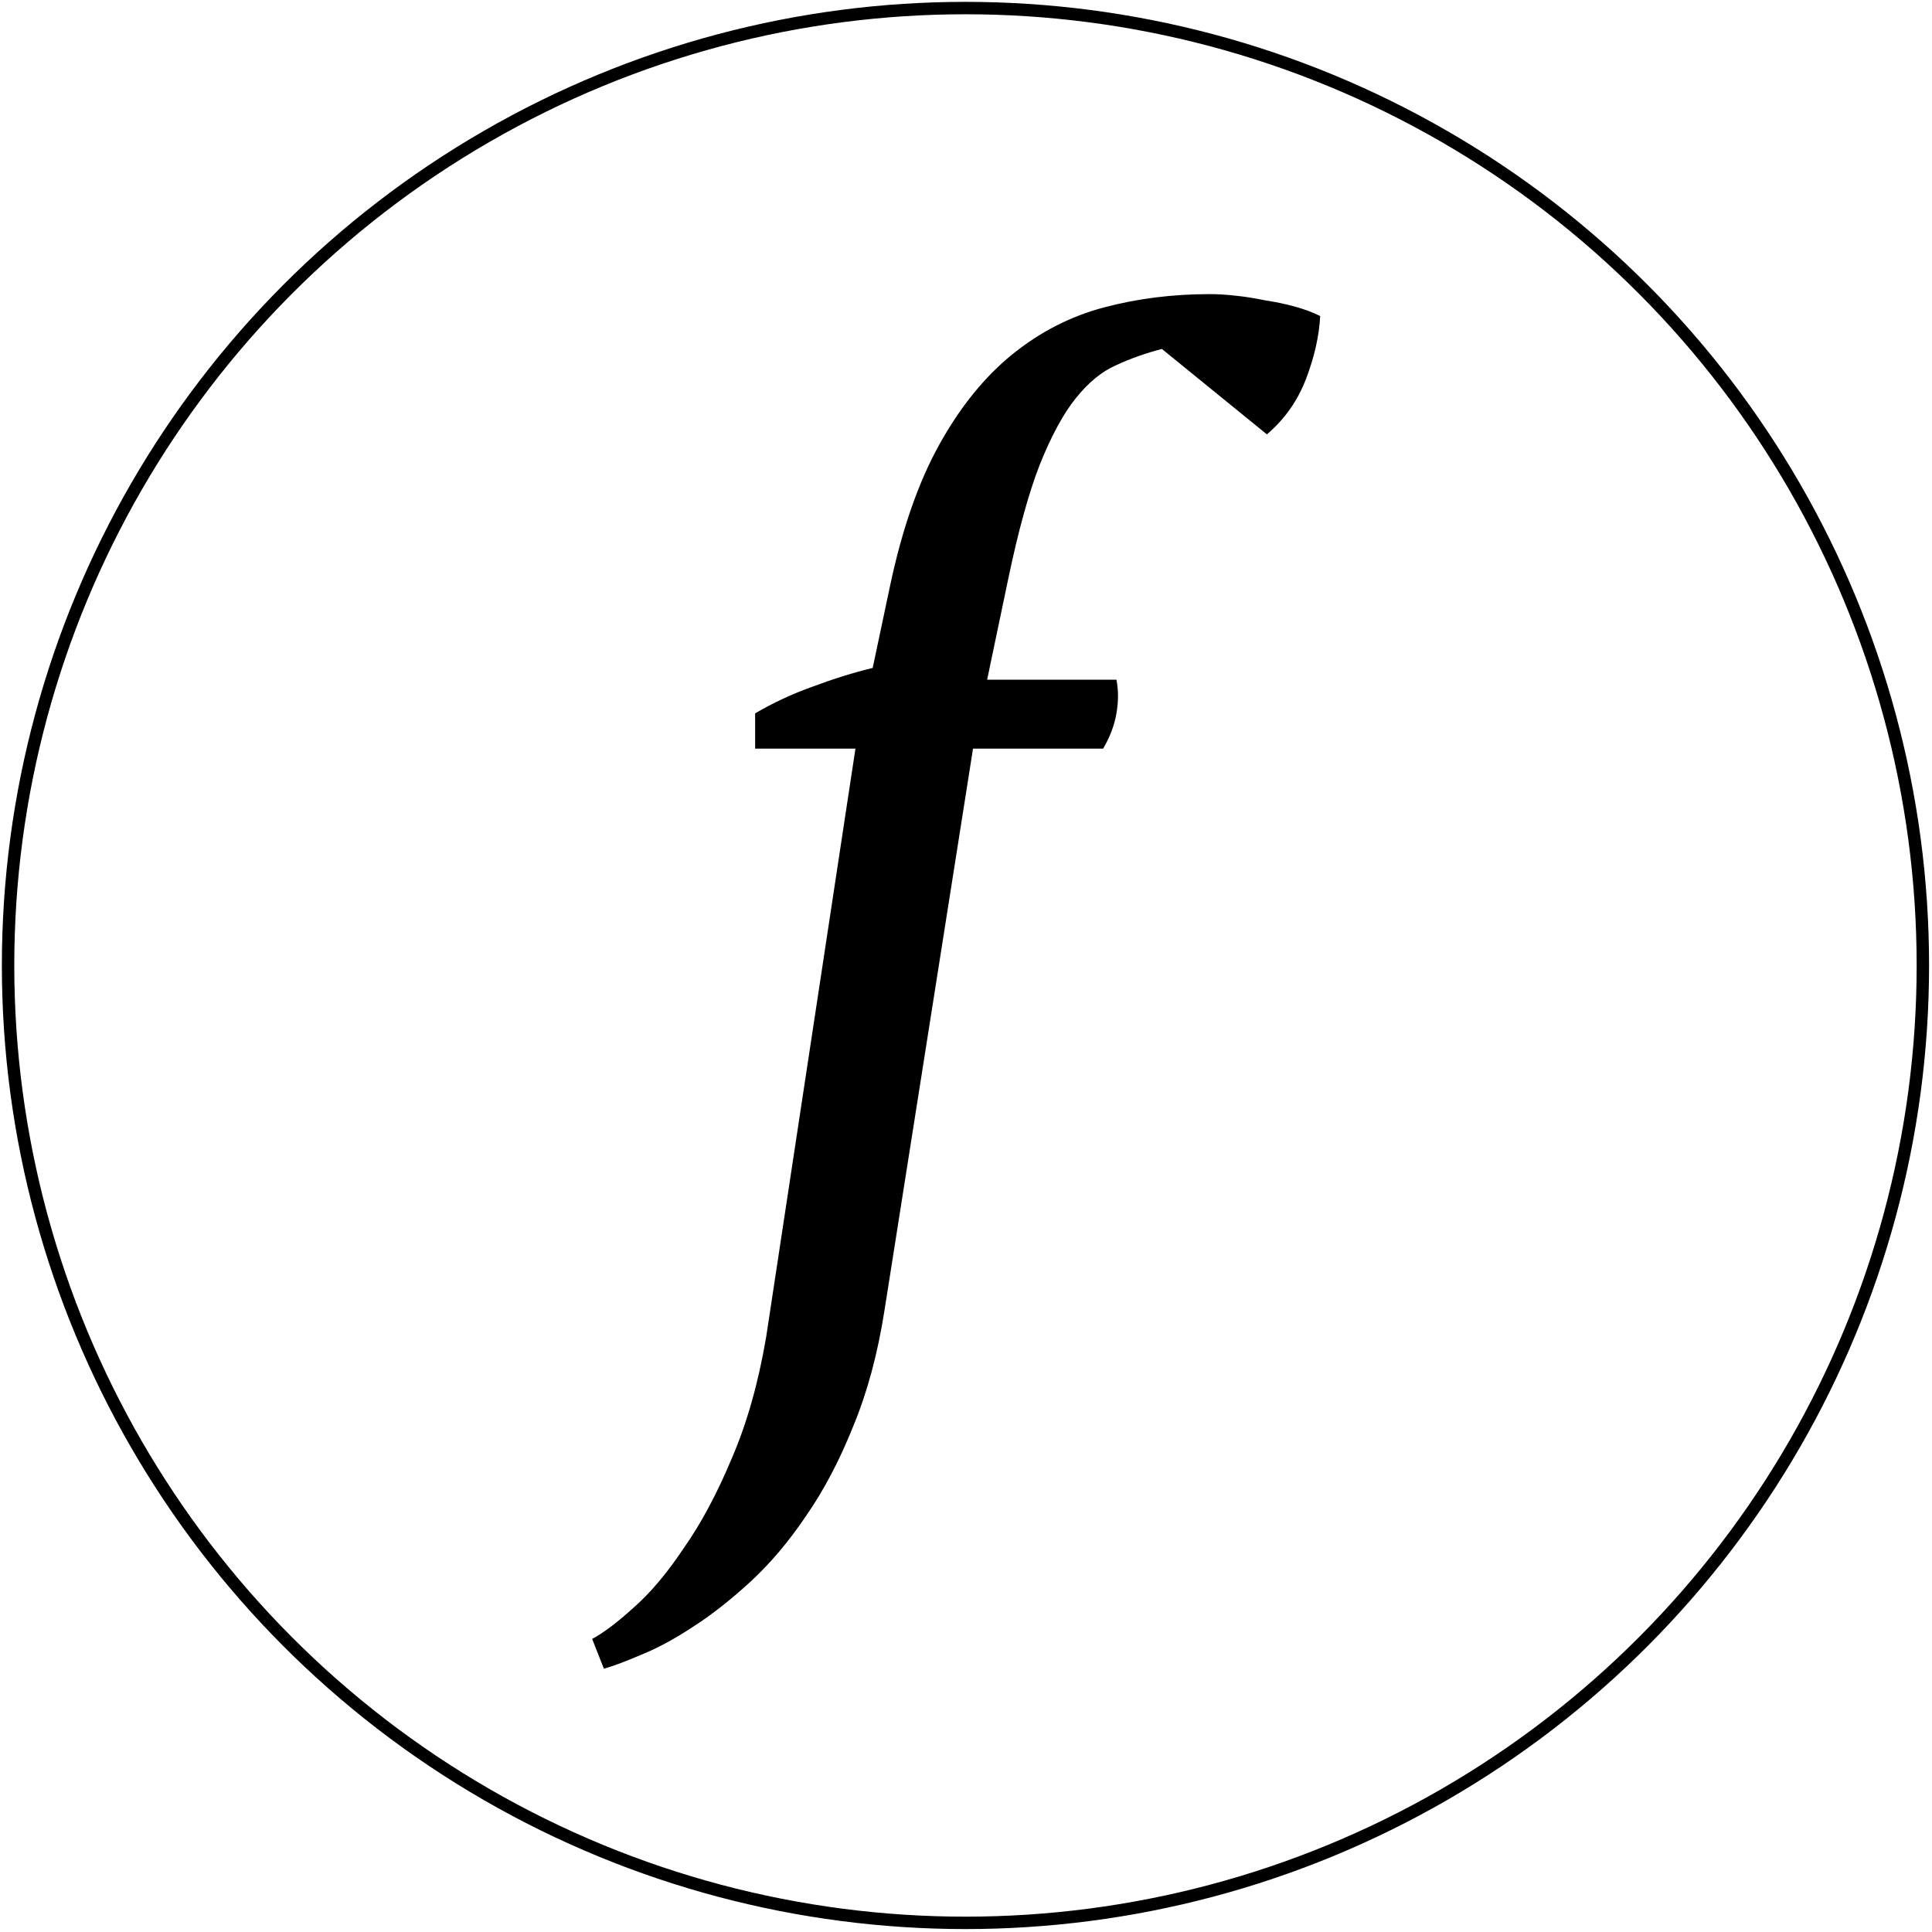 <?xml version="1.0" encoding="UTF-8" standalone="no"?>
<!-- Created with Inkscape (http://www.inkscape.org/) -->

<svg
   width="210mm"
   height="210mm"
   viewBox="0 0 210 210"
   version="1.1"
   id="svg5"
   inkscape:version="1.1.2 (b8e25be833, 2022-02-05)"
   sodipodi:docname="logo3.svg"
   xmlns:inkscape="http://www.inkscape.org/namespaces/inkscape"
   xmlns:sodipodi="http://sodipodi.sourceforge.net/DTD/sodipodi-0.dtd"
   xmlns="http://www.w3.org/2000/svg"
   xmlns:svg="http://www.w3.org/2000/svg">
  <sodipodi:namedview
     id="namedview7"
     pagecolor="#ffffff"
     bordercolor="#cccccc"
     borderopacity="1"
     inkscape:pageshadow="0"
     inkscape:pageopacity="1"
     inkscape:pagecheckerboard="0"
     inkscape:document-units="mm"
     showgrid="false"
     height="210mm"
     inkscape:zoom="0.7198092"
     inkscape:cx="404.96843"
     inkscape:cy="435.53208"
     inkscape:window-width="1920"
     inkscape:window-height="1001"
     inkscape:window-x="-9"
     inkscape:window-y="-9"
     inkscape:window-maximized="1"
     inkscape:current-layer="layer1" />
  <defs
     id="defs2" />
  <g
     inkscape:label="Слой 1"
     inkscape:groupmode="layer"
     id="layer1">
    <circle
       style="fill:none;fill-rule:evenodd;stroke:#000000;stroke-width:1.349;stroke-miterlimit:4;stroke-dasharray:none;stroke-opacity:1"
       id="path55"
       cx="104.942"
       cy="104.942"
       r="104.065" />
    <g
       aria-label="f"
       id="text1518"
       style="font-size:81.139px;line-height:1.25;font-family:Rubik;-inkscape-font-specification:Rubik;letter-spacing:0px;word-spacing:0px;stroke-width:0.265"
       transform="matrix(2.15,0,0,2.15,239.787,-50.23)">
      <path
         d="m -68.281,61.211 h -5.071 v -1.783 q 1.347,-0.792 2.892,-1.347 1.585,-0.594 3.051,-0.951 l 0.872,-4.12 q 0.911,-4.318 2.496,-7.171 1.585,-2.853 3.685,-4.556 2.1,-1.704 4.635,-2.377 2.536,-0.674 5.349,-0.674 0.594,0 1.307,0.079 0.753,0.079 1.506,0.238 0.792,0.119 1.506,0.317 0.713,0.198 1.268,0.475 -0.079,1.506 -0.713,3.169 -0.634,1.664 -1.981,2.813 l -5.309,-4.318 q -1.228,0.317 -2.337,0.832 -1.07,0.475 -2.021,1.664 -0.951,1.189 -1.822,3.368 -0.832,2.139 -1.585,5.745 l -1.07,5.111 h 6.537 q 0.158,0.792 0,1.704 -0.158,0.911 -0.674,1.783 h -6.577 l -4.477,28.407 q -0.515,3.288 -1.585,5.864 -1.03,2.575 -2.377,4.517 -1.307,1.941 -2.813,3.328 -1.506,1.387 -2.932,2.298 -1.387,0.911 -2.575,1.387 -1.189,0.515 -1.902,0.713 l -0.594,-1.506 q 0.832,-0.436 2.1,-1.585 1.268,-1.109 2.536,-3.011 1.307,-1.862 2.417,-4.517 1.149,-2.654 1.743,-6.141 z"
         style="font-style:italic;font-family:'PT Astra Serif';-inkscape-font-specification:'PT Astra Serif Italic'"
         id="path2626" />
    </g>
  </g>
</svg>
